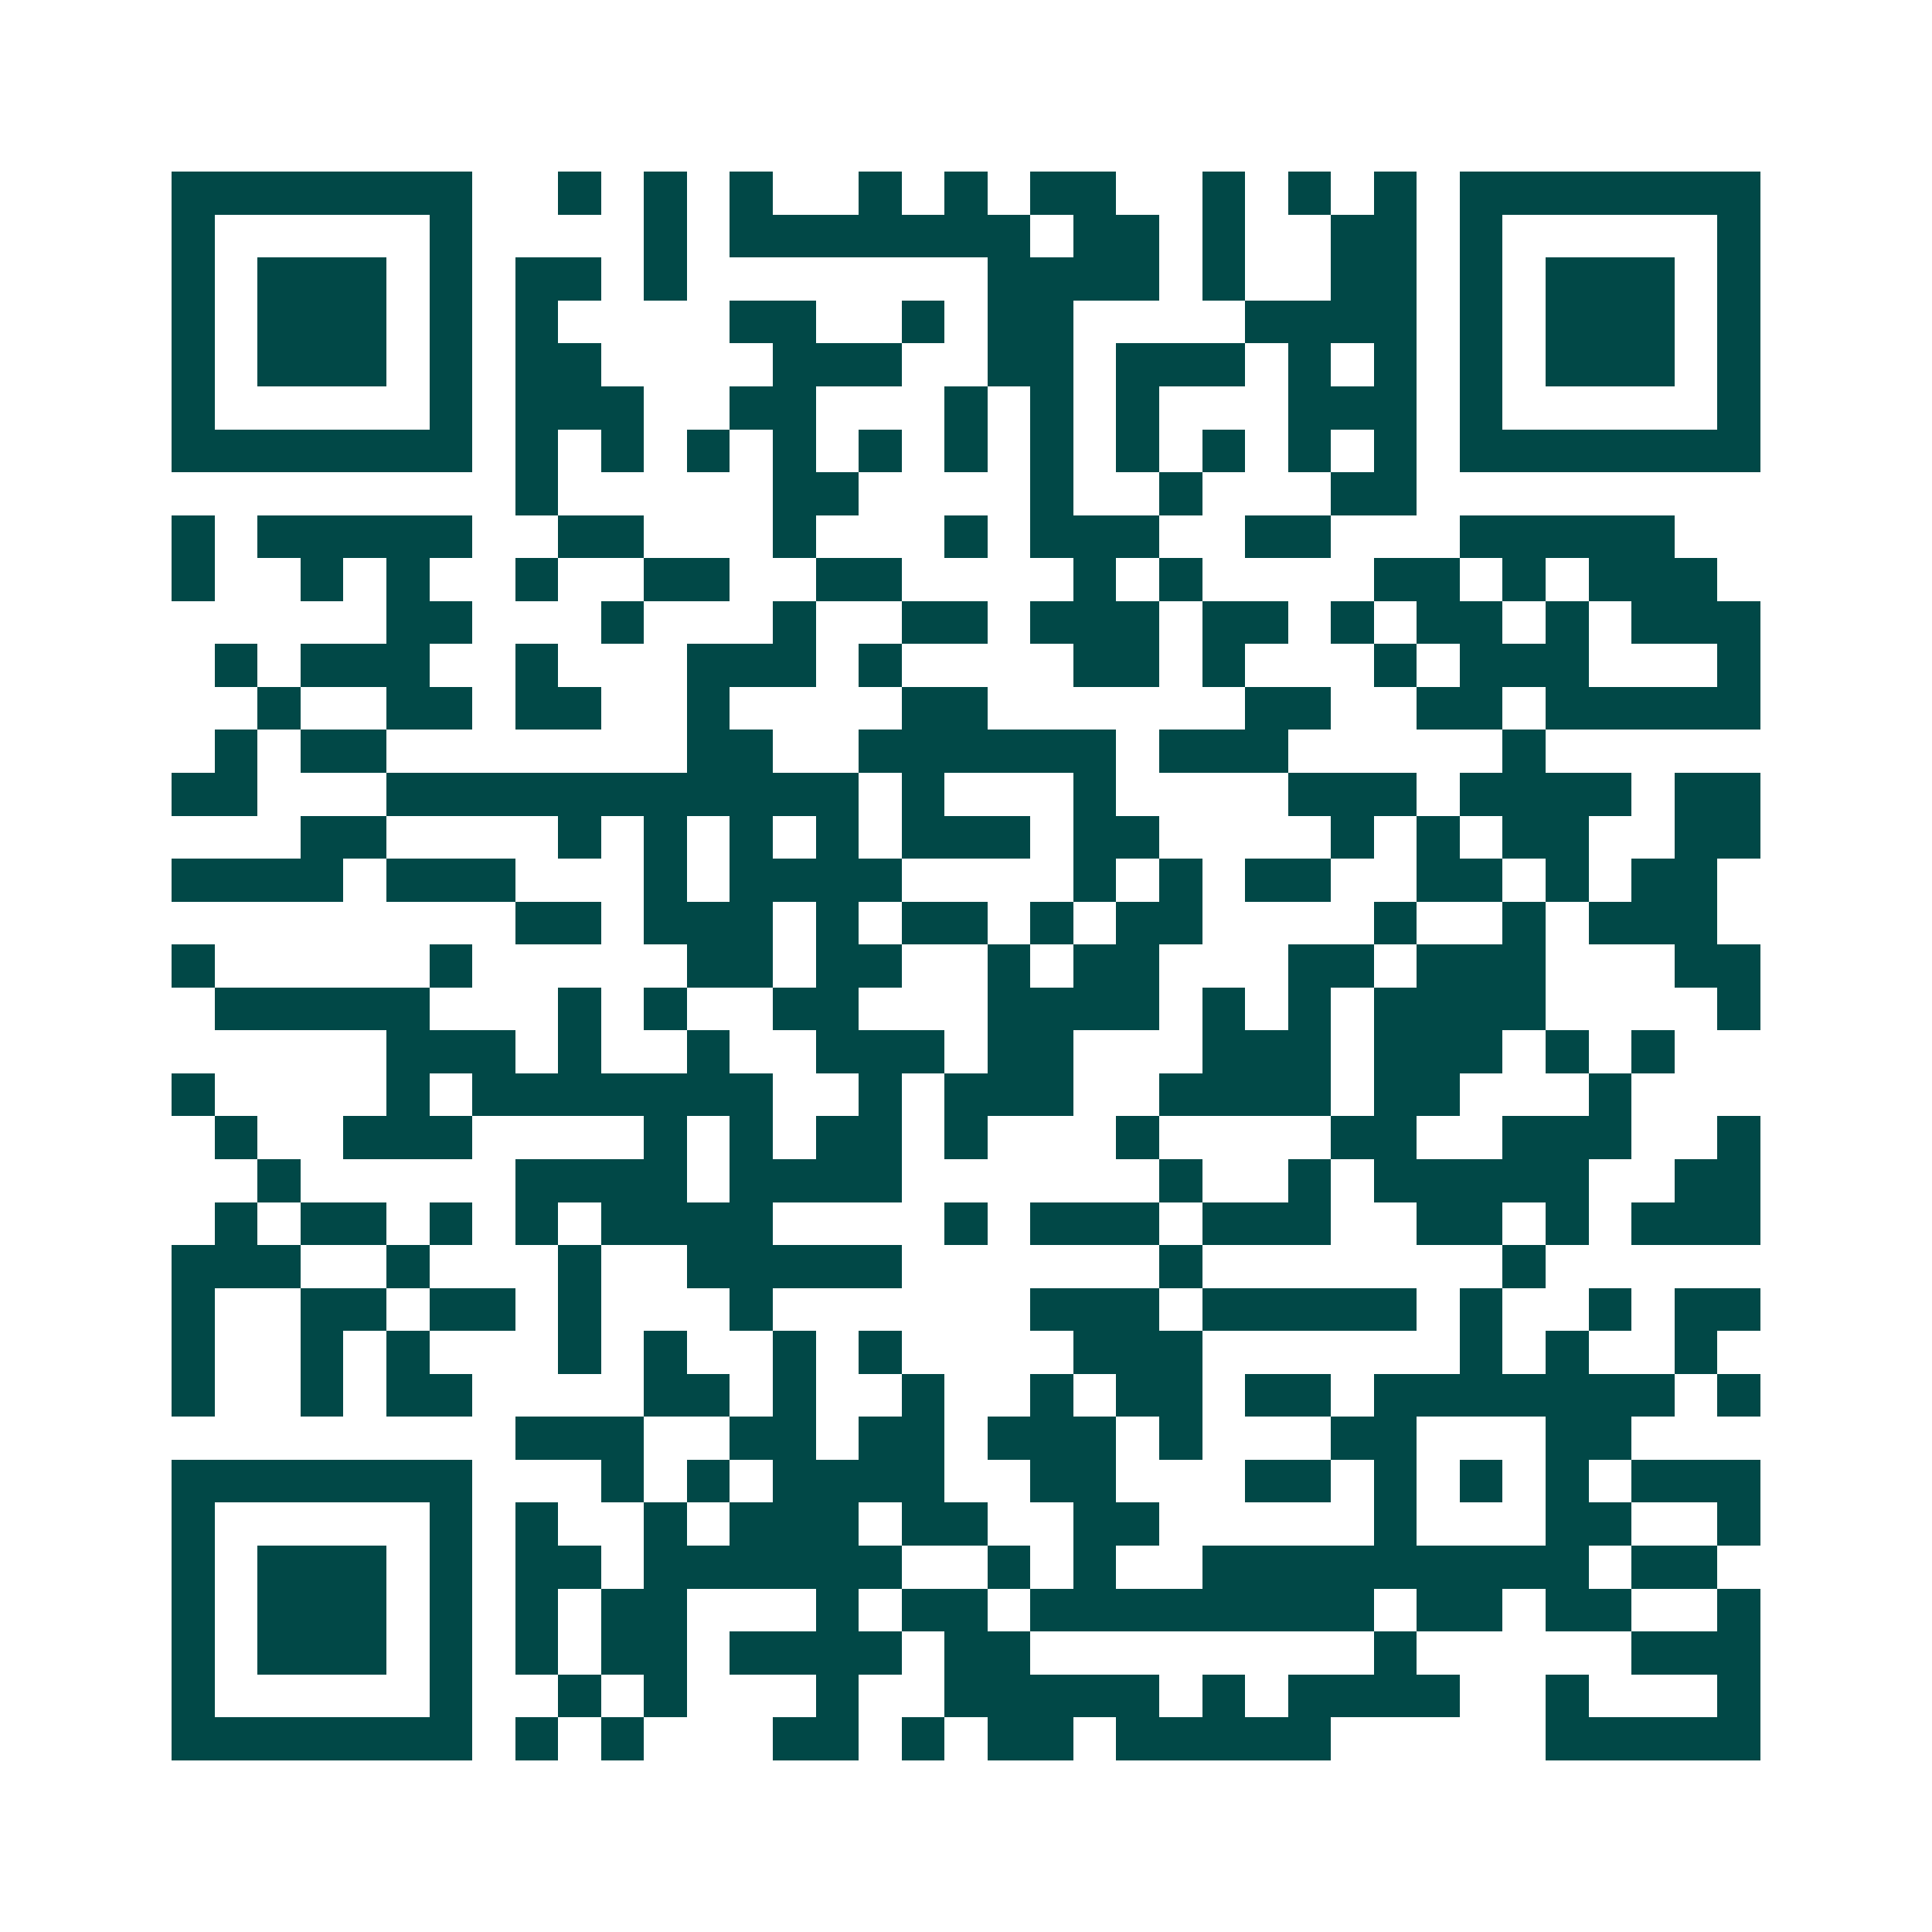 <svg xmlns="http://www.w3.org/2000/svg" width="200" height="200" viewBox="0 0 45 45" shape-rendering="crispEdges"><path fill="#ffffff" d="M0 0h45v45H0z"/><path stroke="#014847" d="M4 4.5h7m2 0h1m1 0h1m1 0h1m2 0h1m1 0h1m1 0h2m2 0h1m1 0h1m1 0h1m1 0h7M4 5.5h1m5 0h1m4 0h1m1 0h7m1 0h2m1 0h1m2 0h2m1 0h1m5 0h1M4 6.5h1m1 0h3m1 0h1m1 0h2m1 0h1m7 0h4m1 0h1m2 0h2m1 0h1m1 0h3m1 0h1M4 7.5h1m1 0h3m1 0h1m1 0h1m4 0h2m2 0h1m1 0h2m4 0h4m1 0h1m1 0h3m1 0h1M4 8.5h1m1 0h3m1 0h1m1 0h2m4 0h3m2 0h2m1 0h3m1 0h1m1 0h1m1 0h1m1 0h3m1 0h1M4 9.5h1m5 0h1m1 0h3m2 0h2m3 0h1m1 0h1m1 0h1m3 0h3m1 0h1m5 0h1M4 10.5h7m1 0h1m1 0h1m1 0h1m1 0h1m1 0h1m1 0h1m1 0h1m1 0h1m1 0h1m1 0h1m1 0h1m1 0h7M12 11.5h1m5 0h2m4 0h1m2 0h1m3 0h2M4 12.5h1m1 0h5m2 0h2m3 0h1m3 0h1m1 0h3m2 0h2m3 0h5M4 13.5h1m2 0h1m1 0h1m2 0h1m2 0h2m2 0h2m4 0h1m1 0h1m4 0h2m1 0h1m1 0h3M9 14.5h2m3 0h1m3 0h1m2 0h2m1 0h3m1 0h2m1 0h1m1 0h2m1 0h1m1 0h3M5 15.5h1m1 0h3m2 0h1m3 0h3m1 0h1m4 0h2m1 0h1m3 0h1m1 0h3m3 0h1M6 16.5h1m2 0h2m1 0h2m2 0h1m4 0h2m6 0h2m2 0h2m1 0h5M5 17.5h1m1 0h2m7 0h2m2 0h6m1 0h3m5 0h1M4 18.5h2m3 0h11m1 0h1m3 0h1m4 0h3m1 0h4m1 0h2M7 19.5h2m4 0h1m1 0h1m1 0h1m1 0h1m1 0h3m1 0h2m4 0h1m1 0h1m1 0h2m2 0h2M4 20.5h4m1 0h3m3 0h1m1 0h4m4 0h1m1 0h1m1 0h2m2 0h2m1 0h1m1 0h2M12 21.5h2m1 0h3m1 0h1m1 0h2m1 0h1m1 0h2m4 0h1m2 0h1m1 0h3M4 22.5h1m5 0h1m5 0h2m1 0h2m2 0h1m1 0h2m3 0h2m1 0h3m3 0h2M5 23.5h5m3 0h1m1 0h1m2 0h2m3 0h4m1 0h1m1 0h1m1 0h4m4 0h1M9 24.5h3m1 0h1m2 0h1m2 0h3m1 0h2m3 0h3m1 0h3m1 0h1m1 0h1M4 25.5h1m4 0h1m1 0h7m2 0h1m1 0h3m2 0h4m1 0h2m3 0h1M5 26.5h1m2 0h3m4 0h1m1 0h1m1 0h2m1 0h1m3 0h1m4 0h2m2 0h3m2 0h1M6 27.5h1m5 0h4m1 0h4m6 0h1m2 0h1m1 0h5m2 0h2M5 28.5h1m1 0h2m1 0h1m1 0h1m1 0h4m4 0h1m1 0h3m1 0h3m2 0h2m1 0h1m1 0h3M4 29.5h3m2 0h1m3 0h1m2 0h5m6 0h1m7 0h1M4 30.5h1m2 0h2m1 0h2m1 0h1m3 0h1m6 0h3m1 0h5m1 0h1m2 0h1m1 0h2M4 31.5h1m2 0h1m1 0h1m3 0h1m1 0h1m2 0h1m1 0h1m4 0h3m6 0h1m1 0h1m2 0h1M4 32.5h1m2 0h1m1 0h2m4 0h2m1 0h1m2 0h1m2 0h1m1 0h2m1 0h2m1 0h7m1 0h1M12 33.5h3m2 0h2m1 0h2m1 0h3m1 0h1m3 0h2m3 0h2M4 34.5h7m3 0h1m1 0h1m1 0h4m2 0h2m3 0h2m1 0h1m1 0h1m1 0h1m1 0h3M4 35.5h1m5 0h1m1 0h1m2 0h1m1 0h3m1 0h2m2 0h2m5 0h1m3 0h2m2 0h1M4 36.5h1m1 0h3m1 0h1m1 0h2m1 0h6m2 0h1m1 0h1m2 0h9m1 0h2M4 37.5h1m1 0h3m1 0h1m1 0h1m1 0h2m3 0h1m1 0h2m1 0h8m1 0h2m1 0h2m2 0h1M4 38.5h1m1 0h3m1 0h1m1 0h1m1 0h2m1 0h4m1 0h2m8 0h1m5 0h3M4 39.5h1m5 0h1m2 0h1m1 0h1m3 0h1m2 0h5m1 0h1m1 0h4m2 0h1m3 0h1M4 40.5h7m1 0h1m1 0h1m3 0h2m1 0h1m1 0h2m1 0h5m5 0h5"/></svg>
